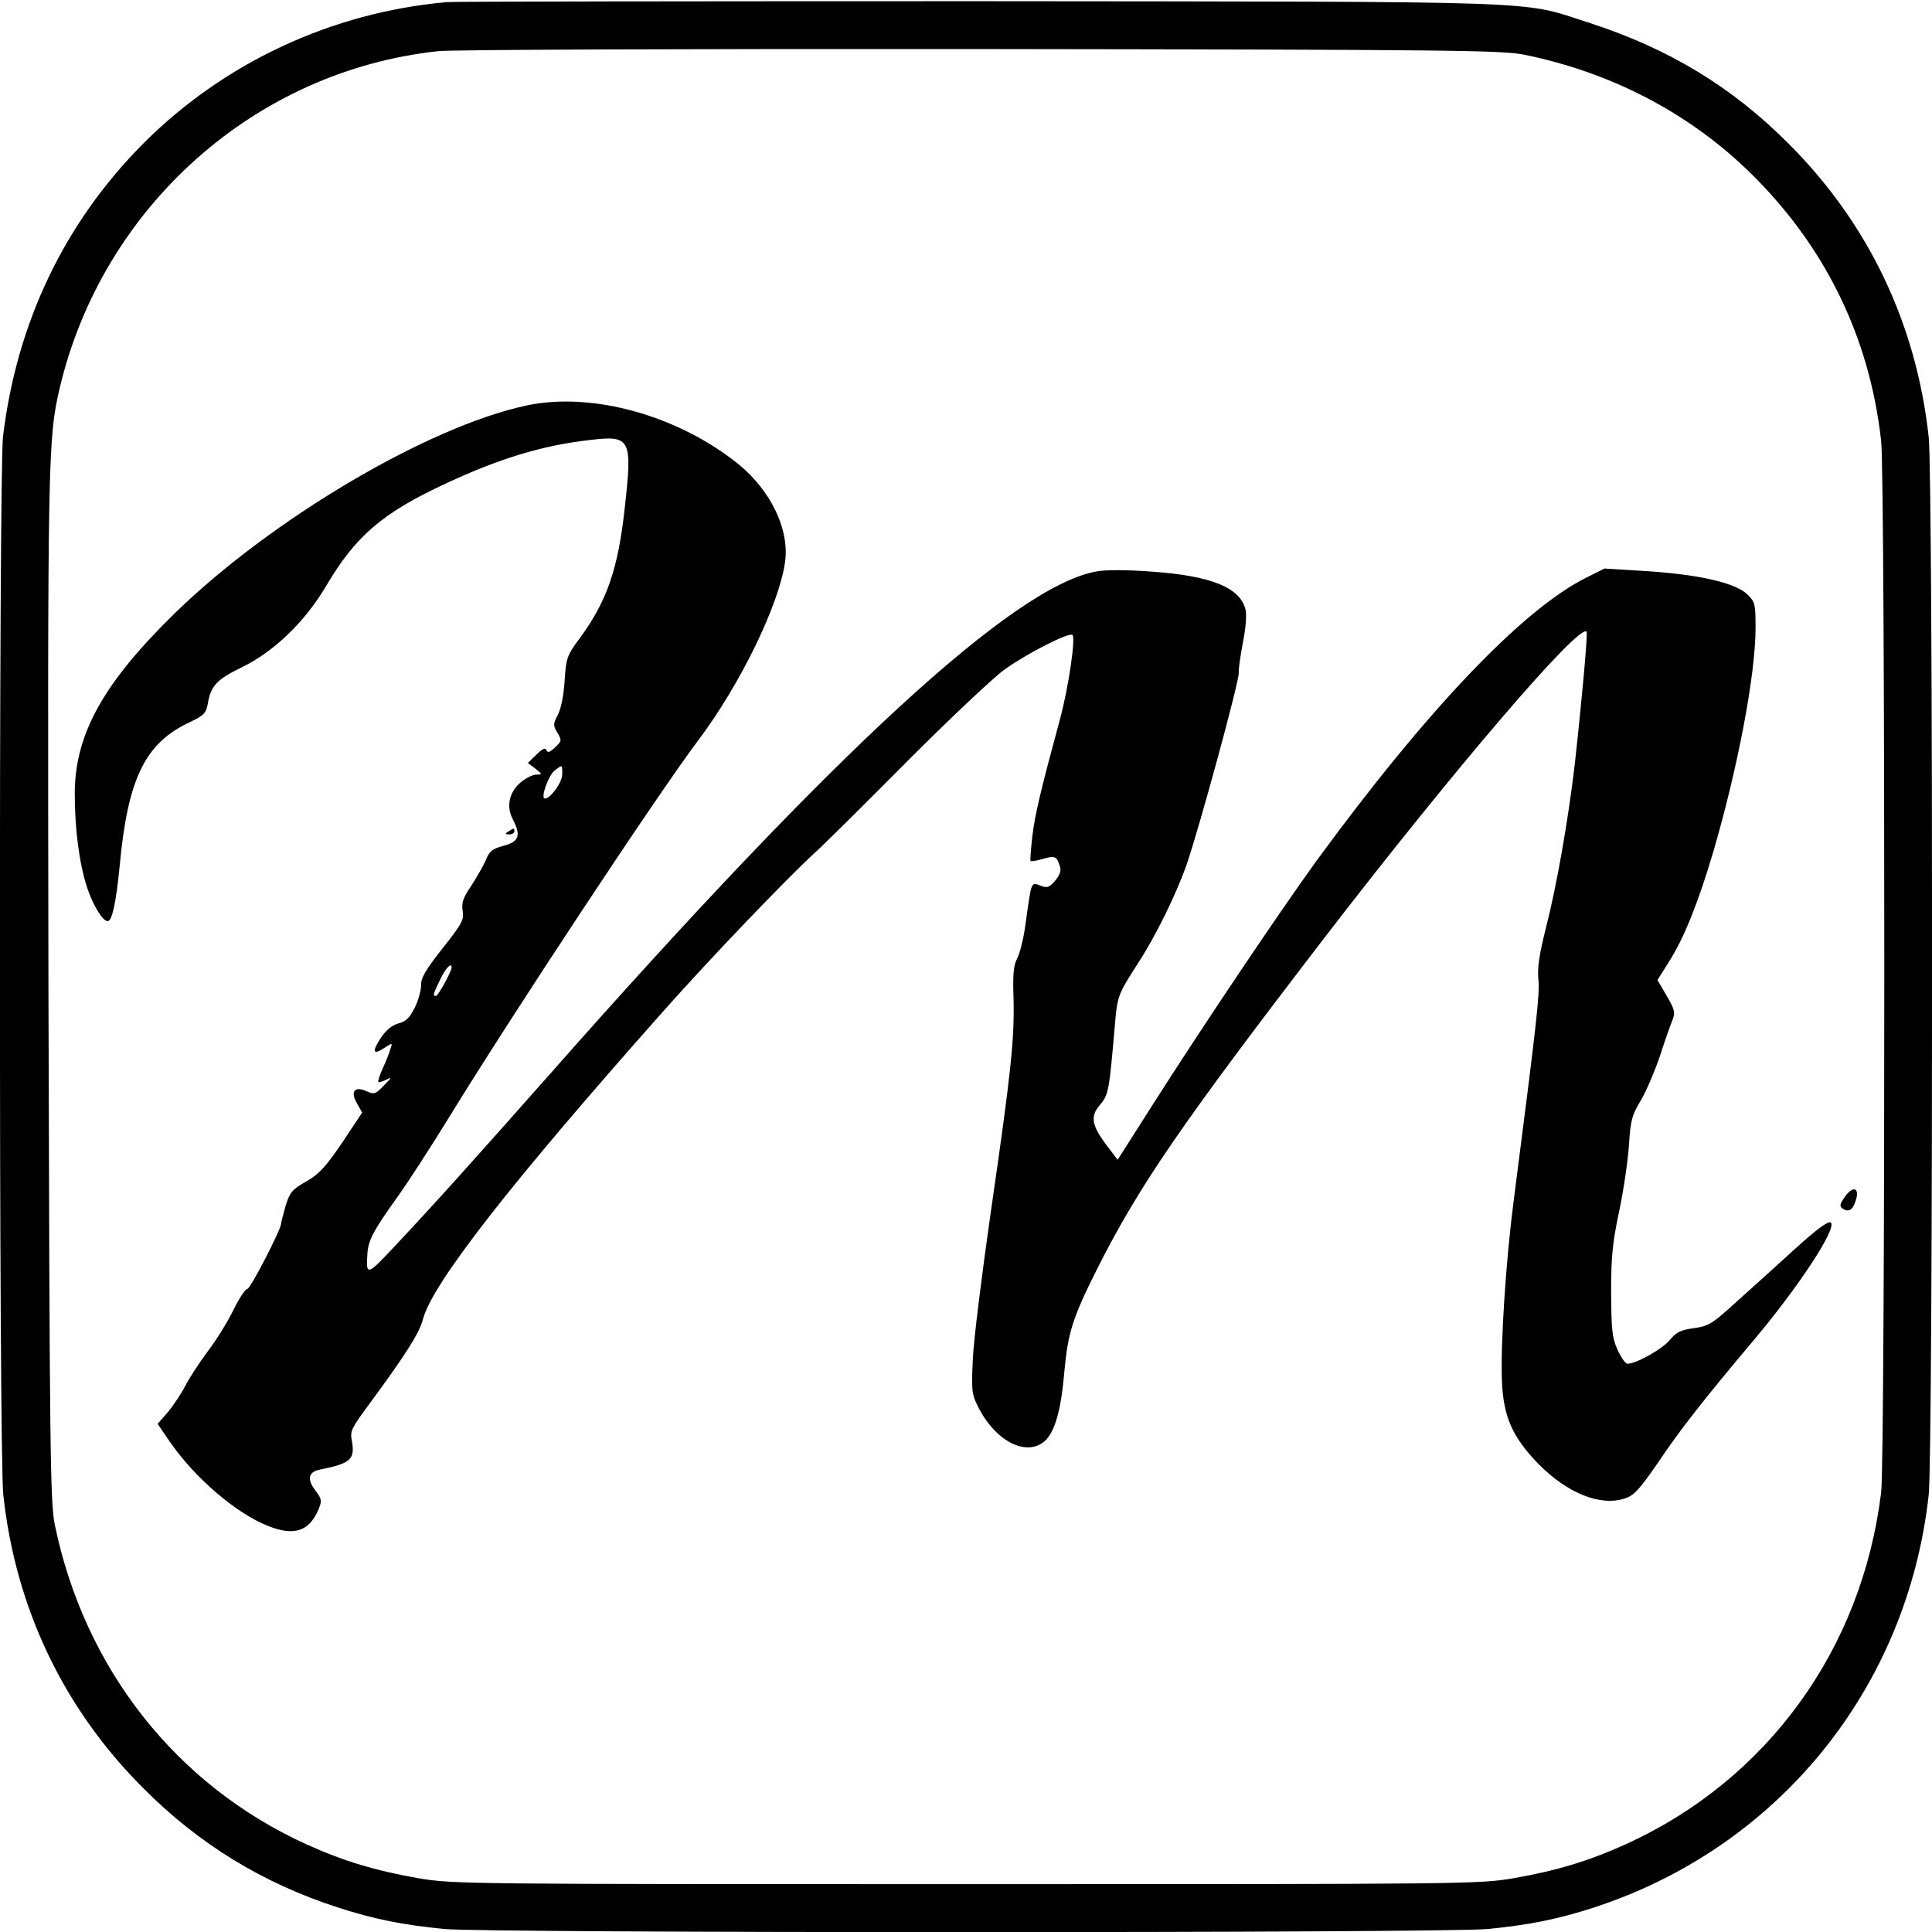 <?xml version="1.0" standalone="no"?>
<!DOCTYPE svg PUBLIC "-//W3C//DTD SVG 20010904//EN"
 "http://www.w3.org/TR/2001/REC-SVG-20010904/DTD/svg10.dtd">
<svg version="1.0" xmlns="http://www.w3.org/2000/svg"
 width="646pt" height="646pt" viewBox="0 0 646 646"
 preserveAspectRatio="xMidYMid meet">
<g transform="translate(0,646) scale(0.1,-0.1)"
fill="#000000" stroke="none">
<path d="M1495 6453 c-386 -34 -747 -203 -1017 -474 -263 -265 -422 -598 -468
-979 -14 -119 -14 -3407 1 -3538 41 -379 202 -716 469 -982 185 -186 399 -317
650 -398 120 -39 215 -58 355 -72 151 -14 3339 -14 3490 0 140 14 235 33 355
72 616 201 1048 733 1119 1380 15 135 15 3401 0 3536 -41 379 -202 716 -469
982 -189 190 -401 318 -667 404 -234 75 -96 70 -2038 72 -957 0 -1758 -1
-1780 -3z m3602 -176 c285 -58 541 -190 742 -382 258 -247 412 -556 451 -910
14 -124 14 -3401 0 -3515 -64 -525 -381 -962 -855 -1177 -121 -55 -230 -88
-373 -113 -117 -20 -156 -20 -1832 -20 -1676 0 -1715 0 -1832 20 -143 25 -252
58 -373 113 -436 198 -743 588 -842 1070 -15 75 -17 239 -21 1792 -3 1777 -2
1839 38 2009 144 606 654 1060 1266 1125 43 5 860 8 1814 7 1585 -2 1742 -4
1817 -19z"/>
<path d="M1760 5104 c-328 -70 -850 -378 -1174 -693 -240 -234 -336 -406 -336
-605 0 -118 15 -233 41 -313 20 -60 52 -113 69 -113 15 0 28 62 40 183 27 294
85 413 236 483 46 22 53 29 59 62 10 59 30 80 112 120 108 52 212 152 283 272
99 168 189 245 400 343 182 85 325 128 484 146 135 16 141 4 115 -227 -22
-204 -60 -314 -152 -438 -42 -57 -44 -65 -49 -140 -3 -48 -12 -92 -22 -113
-17 -32 -17 -37 -2 -61 15 -26 14 -28 -8 -49 -18 -17 -25 -19 -29 -9 -3 9 -13
5 -33 -15 l-29 -28 25 -19 c24 -19 24 -20 3 -20 -12 0 -35 -12 -52 -26 -38
-32 -49 -80 -27 -122 29 -56 22 -76 -30 -90 -38 -10 -48 -18 -60 -49 -9 -20
-31 -58 -49 -86 -27 -39 -32 -56 -28 -83 5 -29 -2 -43 -68 -126 -57 -72 -72
-99 -71 -123 0 -16 -9 -50 -21 -74 -17 -34 -30 -47 -55 -53 -21 -6 -41 -22
-59 -49 -30 -46 -26 -58 12 -33 28 18 28 18 20 -5 -4 -13 -15 -42 -26 -65 -10
-22 -16 -42 -14 -44 2 -2 14 2 27 8 19 10 18 7 -8 -19 -28 -30 -33 -31 -58
-20 -40 19 -56 -1 -32 -41 l17 -30 -67 -101 c-56 -82 -78 -106 -121 -130 -47
-27 -54 -36 -68 -81 -8 -29 -15 -55 -15 -59 0 -20 -103 -219 -113 -219 -7 0
-27 -31 -46 -69 -18 -38 -57 -101 -86 -139 -29 -39 -63 -91 -76 -117 -13 -25
-39 -64 -57 -86 l-35 -40 39 -57 c84 -123 224 -243 332 -285 86 -34 136 -17
167 56 12 29 11 35 -11 64 -28 37 -23 61 15 69 105 21 119 34 107 99 -6 29 1
42 52 111 128 174 173 244 186 292 30 119 297 460 805 1032 156 176 413 444
506 529 28 25 167 163 310 307 143 143 289 281 325 306 77 55 216 125 226 115
11 -11 -13 -174 -41 -279 -65 -240 -84 -319 -93 -393 -5 -44 -8 -82 -6 -84 2
-2 21 1 41 7 40 12 47 9 57 -25 5 -14 0 -29 -16 -48 -20 -23 -27 -25 -50 -16
-31 12 -29 15 -49 -129 -6 -47 -19 -98 -28 -115 -12 -23 -15 -54 -12 -135 3
-136 -8 -243 -75 -705 -30 -209 -58 -432 -61 -496 -5 -106 -4 -120 16 -160 58
-118 163 -172 225 -117 34 32 54 104 65 233 12 129 27 178 110 343 139 276
281 483 760 1107 430 559 850 1050 876 1023 5 -4 -18 -251 -40 -448 -22 -185
-59 -398 -96 -543 -23 -92 -29 -134 -25 -173 5 -47 -6 -144 -83 -741 -26 -200
-44 -478 -39 -600 5 -122 35 -188 123 -279 96 -97 207 -142 289 -114 30 10 48
30 109 118 74 111 156 215 321 411 150 178 278 373 258 393 -7 7 -43 -18 -119
-87 -59 -54 -148 -134 -197 -178 -81 -74 -93 -81 -142 -88 -44 -6 -59 -13 -81
-40 -25 -30 -112 -79 -141 -79 -7 0 -22 21 -34 48 -18 40 -20 67 -21 192 0
120 5 167 28 275 15 72 29 171 32 220 5 79 10 97 39 145 18 30 46 96 63 145
16 50 35 104 42 121 11 28 10 36 -18 84 l-31 53 39 62 c51 80 99 202 148 368
82 281 141 591 141 748 0 80 -2 87 -28 112 -40 38 -157 65 -331 77 l-146 9
-60 -30 c-214 -106 -536 -445 -905 -950 -120 -166 -372 -540 -544 -810 l-119
-187 -35 46 c-51 67 -57 98 -27 134 32 38 33 42 53 273 8 96 11 101 77 204 60
92 128 231 163 331 41 119 175 609 174 640 -1 14 6 60 14 103 9 43 13 91 9
107 -17 75 -114 115 -319 129 -79 6 -151 6 -181 0 -275 -50 -874 -601 -1825
-1679 -253 -286 -384 -432 -522 -579 -93 -99 -95 -99 -89 -16 4 40 22 74 98
180 36 50 113 169 172 265 209 341 696 1079 836 1265 142 189 270 454 290 596
15 108 -47 238 -156 327 -202 163 -490 243 -709 196z m120 -1233 c0 -27 -39
-81 -58 -81 -16 0 12 78 33 94 26 20 25 20 25 -13z m-370 -646 c0 -13 -45 -95
-52 -95 -12 0 -10 5 14 55 18 38 38 59 38 40z"/>
<path d="M1700 3680 c-13 -8 -12 -10 3 -10 9 0 17 5 17 10 0 12 -1 12 -20 0z"/>
<path d="M6170 2460 c-19 -26 -20 -34 -9 -41 20 -13 33 -6 43 24 16 44 -7 55
-34 17z"/>
</g>
</svg>

